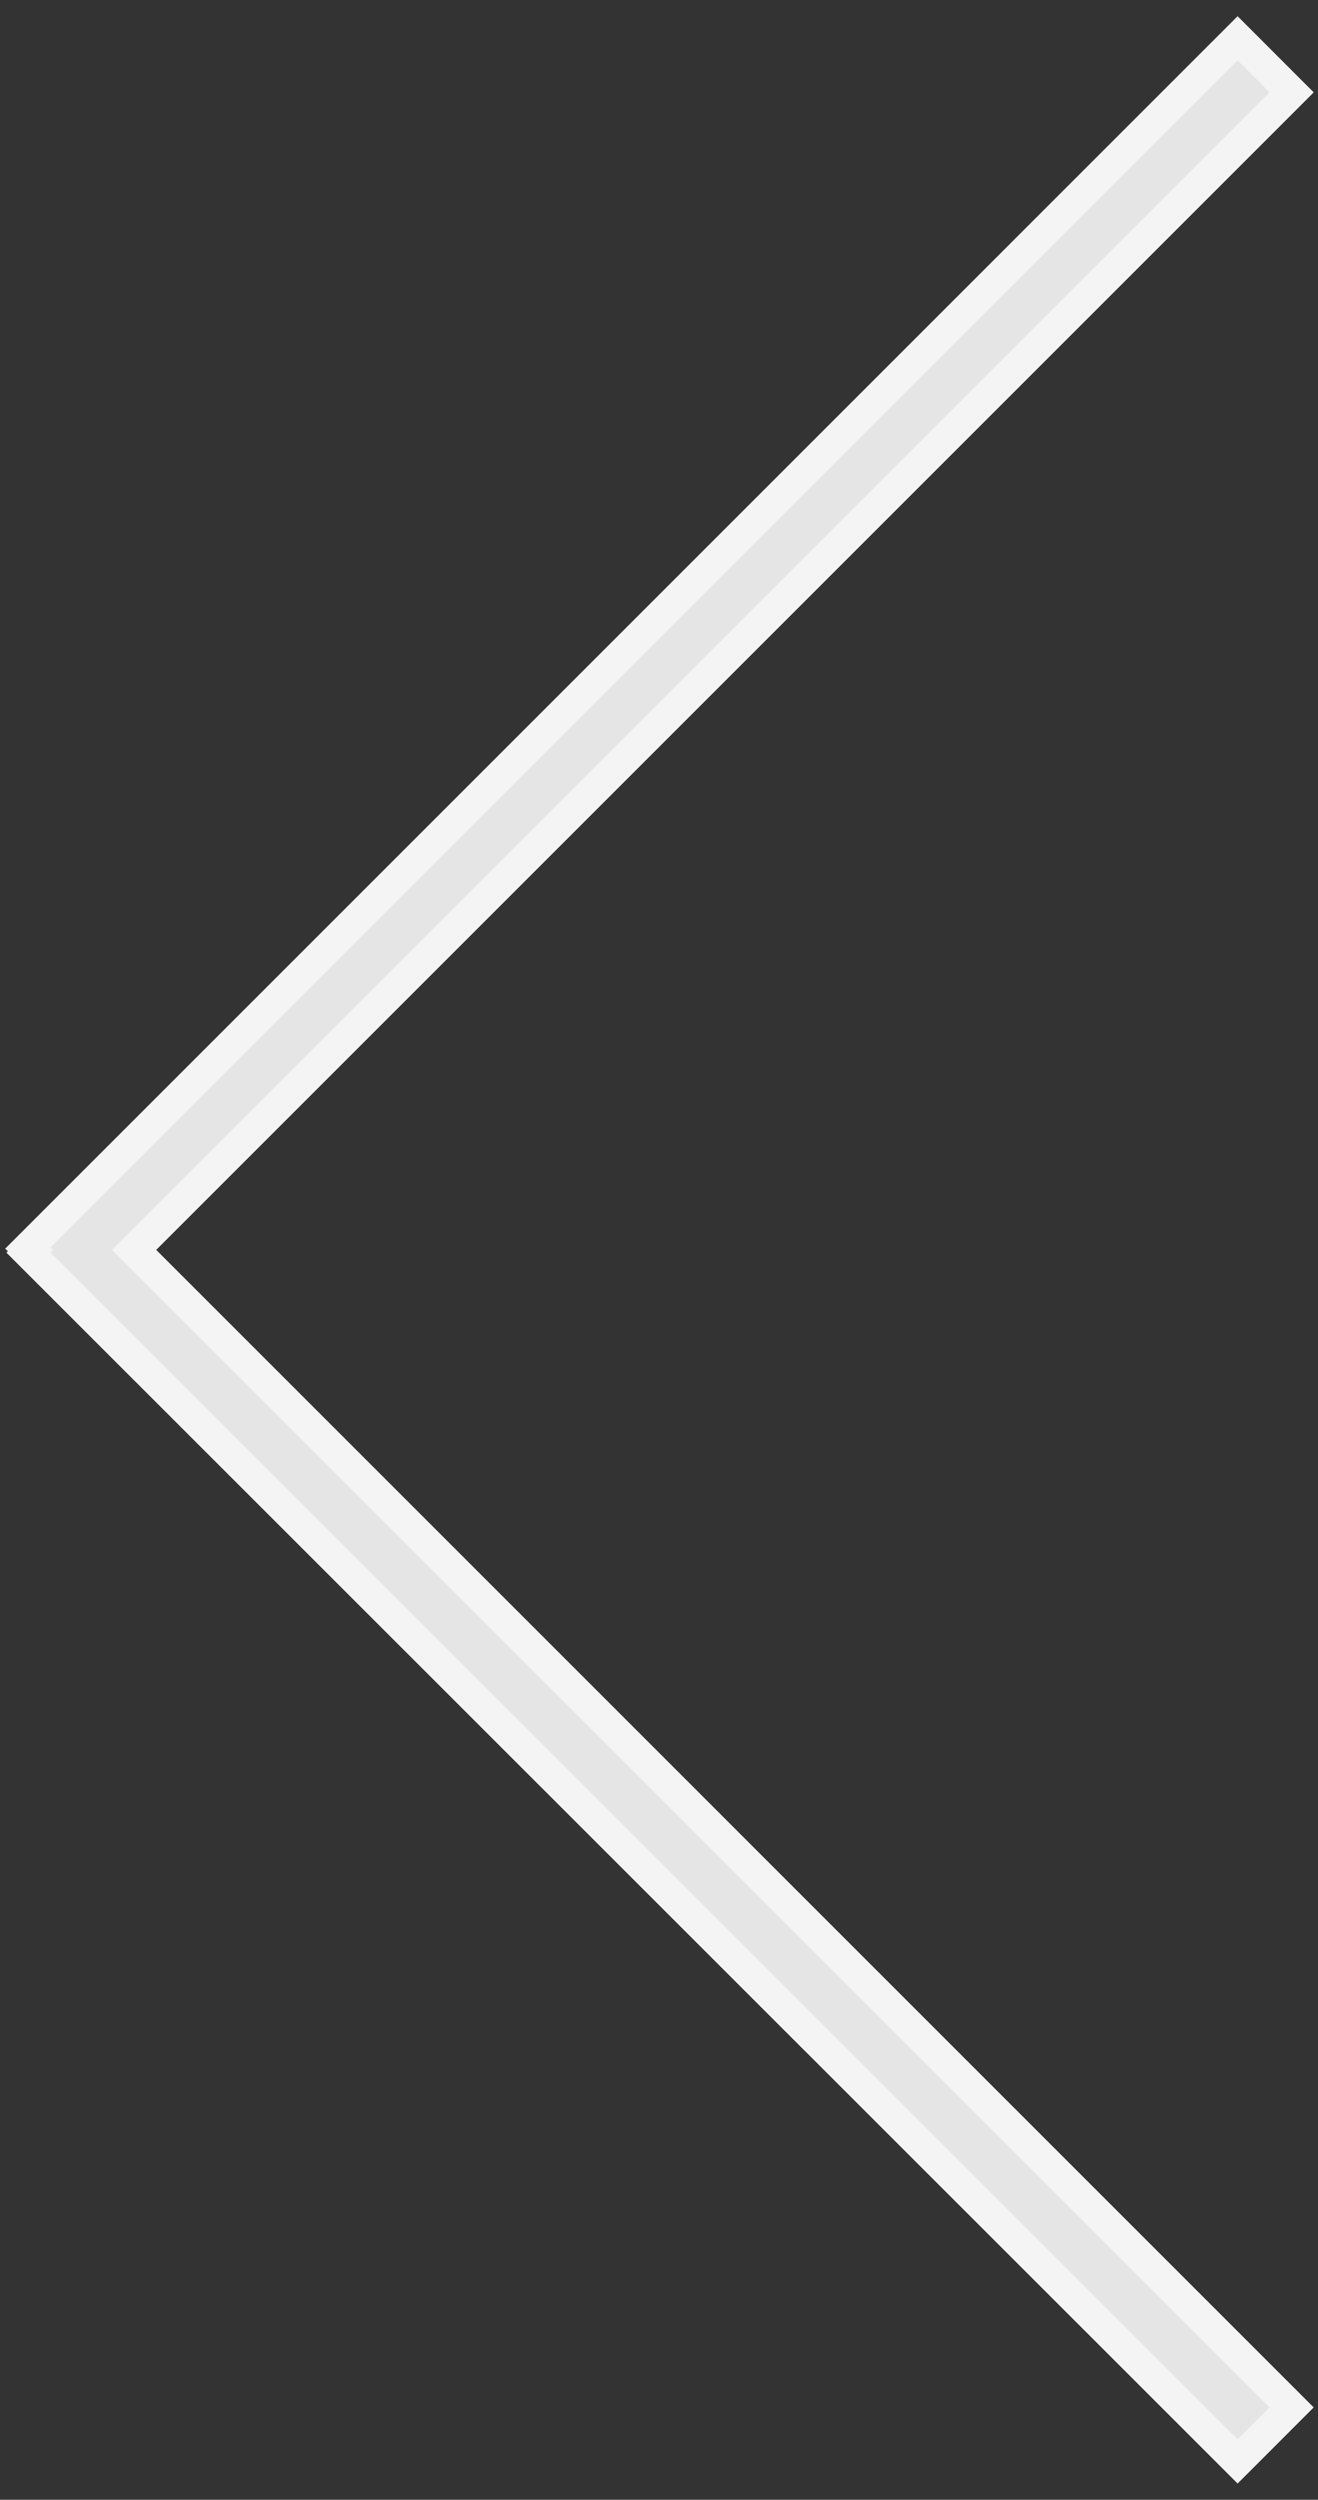 <?xml version="1.0" encoding="utf-8"?>
<!-- Generator: Adobe Illustrator 14.0.0, SVG Export Plug-In . SVG Version: 6.00 Build 43363)  -->
<!DOCTYPE svg PUBLIC "-//W3C//DTD SVG 1.1//EN" "http://www.w3.org/Graphics/SVG/1.1/DTD/svg11.dtd">
<svg version="1.1" id="レイヤー_1" xmlns="http://www.w3.org/2000/svg" xmlns:xlink="http://www.w3.org/1999/xlink" x="0px"
	 y="0px" width="42.18px" height="80px" viewBox="0 0 42.18 80" enable-background="new 0 0 42.18 80" xml:space="preserve">
<rect x="0" y="0" width="42.18" height="80" fill="#333333" stroke="none"/>
<title>アートボード 1</title>
<g>
	<polygon fill="#E5E5E5" points="39.607,78.773 0.911,40.087 0.978,40.021 0.891,39.942 39.607,1.226 41.336,2.956 4.292,40 
		41.336,77.044 	"/>
	<path fill="#F4F4F4" d="M39.607,1.933l1.022,1.023L3.585,40l37.043,37.044l-1.021,1.022L1.617,40.086L1.703,40l-0.086-0.077
		L39.607,1.933 M39.607,0.519L38.9,1.226L0.911,39.216l-0.746,0.746l0.088,0.079l-0.047,0.047l0.705,0.706L38.9,78.773l0.707,0.707
		l0.707-0.707l1.021-1.022l0.707-0.707l-0.707-0.707L4.999,40L41.336,3.663l0.707-0.707l-0.707-0.707l-1.022-1.023L39.607,0.519
		L39.607,0.519z"/>
</g>
</svg>
